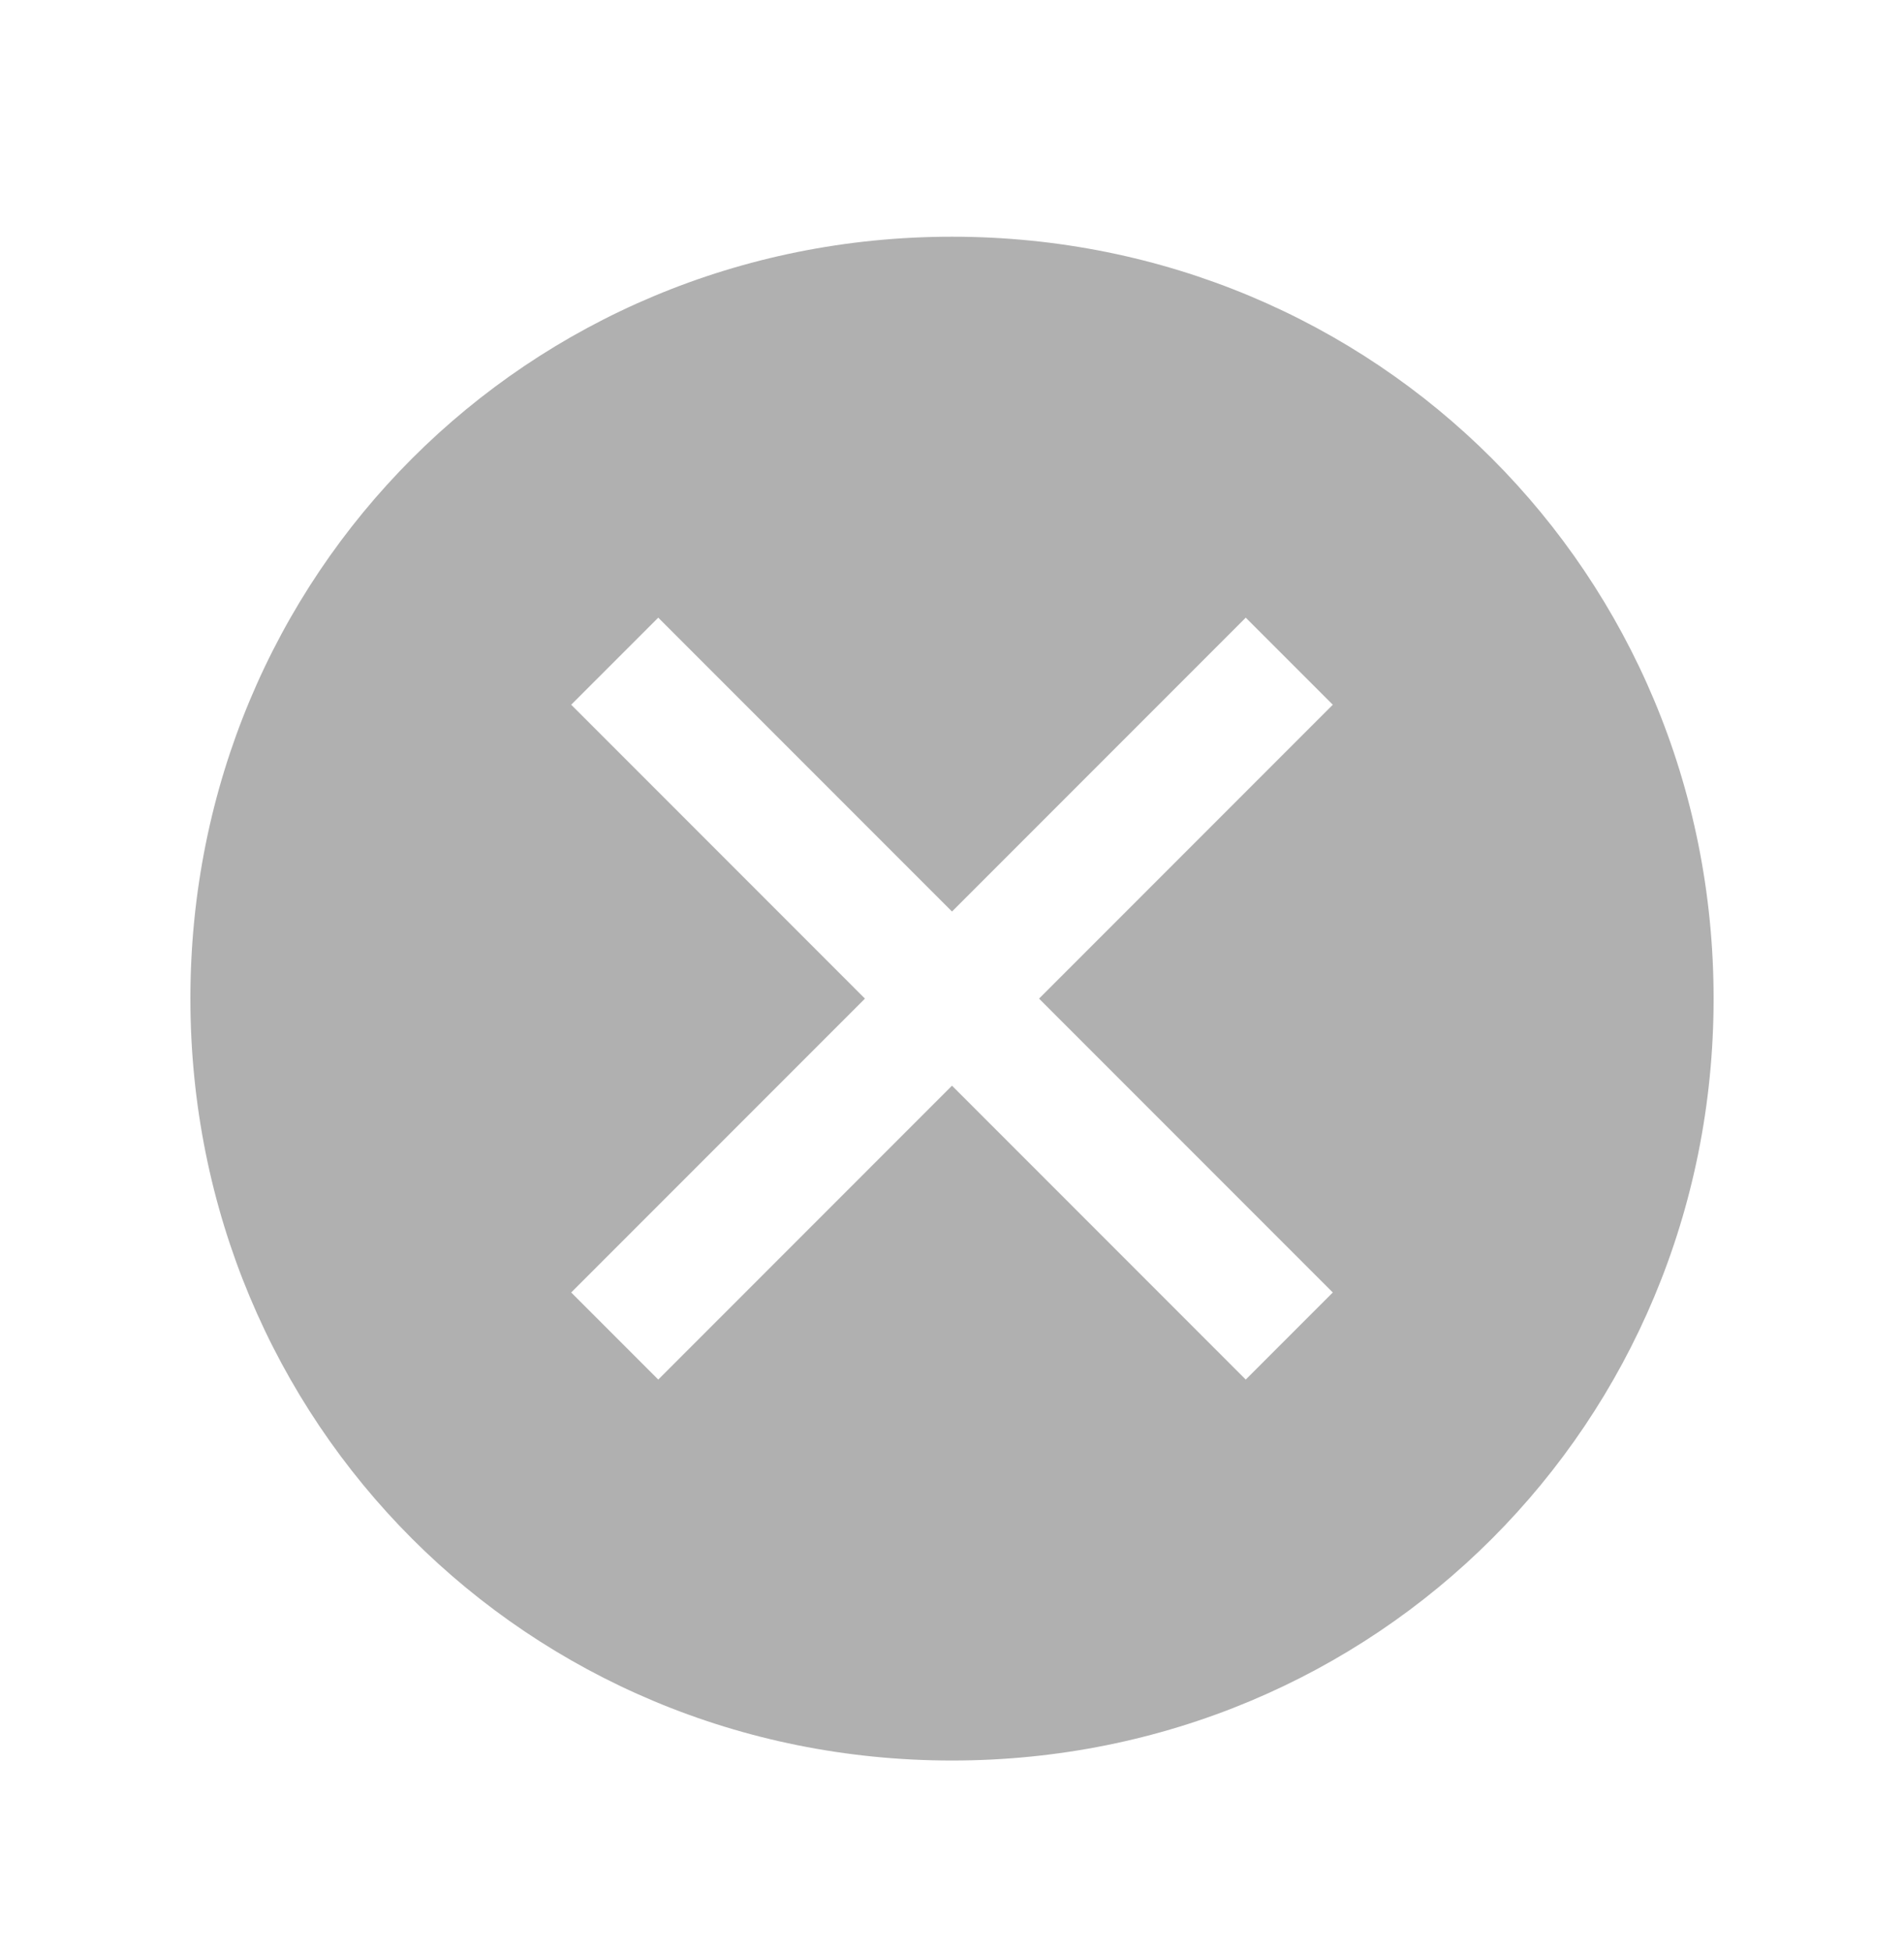 <svg width="40" height="41" viewBox="0 0 40 41" fill="none" xmlns="http://www.w3.org/2000/svg">
<path d="M20 4.971C11.086 4.971 4 12.056 4 20.971C4 29.885 11.086 36.971 20 36.971C28.914 36.971 36 29.885 36 20.971C36 12.056 28.914 4.971 20 4.971ZM26.171 28.971L20 22.799L13.829 28.971L12 27.142L18.171 20.971L12 14.799L13.829 12.971L20 19.142L26.171 12.971L28 14.799L21.829 20.971L28 27.142L26.171 28.971Z" fill="#B0B0B0"/>
</svg>
